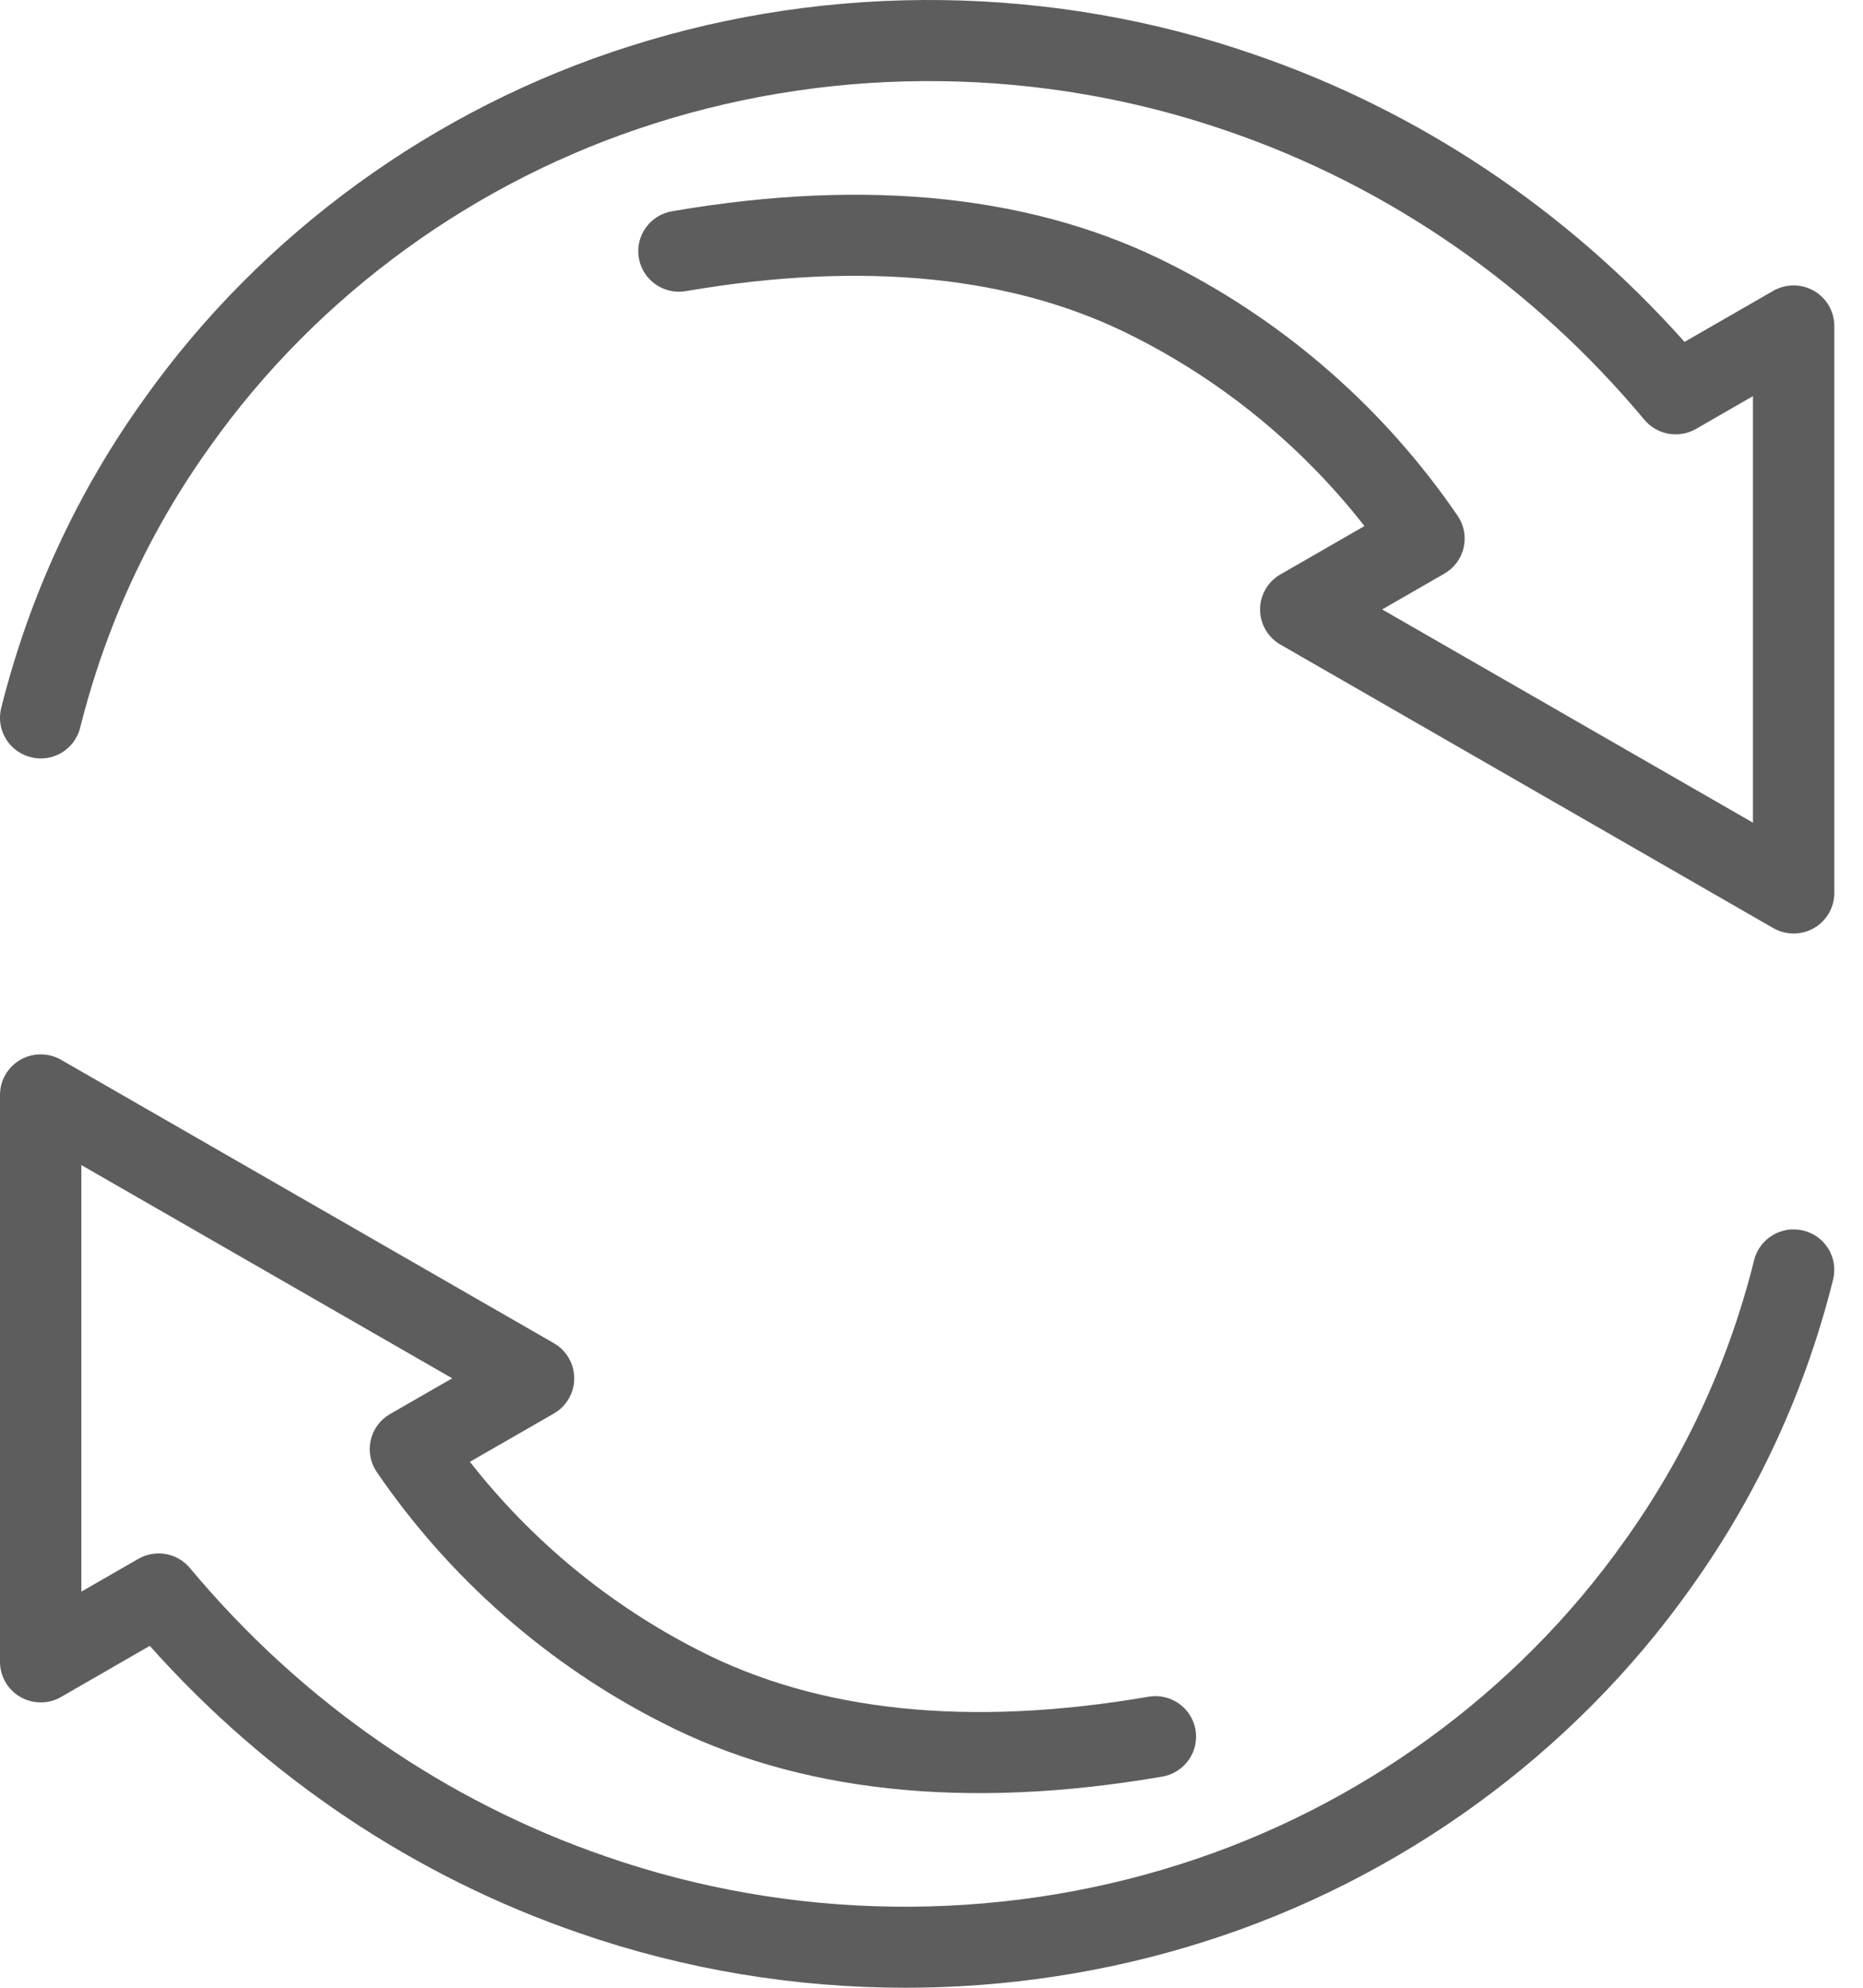 <svg width="30" height="32" viewBox="0 0 30 32" fill="none" xmlns="http://www.w3.org/2000/svg">
<path d="M29.518 20.601C29.068 22.404 28.293 24.078 27.217 25.578C25.325 28.241 22.548 30.259 19.397 31.257C17.841 31.752 16.21 32 14.578 32C12.802 32 11.024 31.707 9.338 31.123C6.691 30.216 4.307 28.622 2.412 26.496L0.983 27.319C0.781 27.435 0.531 27.435 0.328 27.319C0.125 27.202 0 26.986 0 26.753V17.627C0 17.393 0.125 17.178 0.328 17.061C0.531 16.945 0.78 16.945 0.983 17.061L8.92 21.624C9.122 21.741 9.247 21.956 9.247 22.19C9.247 22.423 9.122 22.638 8.92 22.755L7.567 23.533C8.557 24.799 9.82 25.841 11.252 26.568C13.179 27.559 15.614 27.81 18.494 27.315C18.851 27.254 19.189 27.491 19.251 27.847C19.312 28.202 19.073 28.54 18.716 28.601C15.549 29.146 12.836 28.852 10.654 27.729C8.819 26.797 7.232 25.403 6.067 23.697C5.964 23.547 5.929 23.362 5.97 23.185C6.01 23.007 6.123 22.856 6.281 22.764L7.282 22.189L1.31 18.756V25.623L2.228 25.095C2.504 24.937 2.855 24.999 3.059 25.244C4.854 27.395 7.174 29.001 9.767 29.89C12.74 30.921 16.017 30.963 19 30.013C21.881 29.101 24.419 27.257 26.149 24.822C27.131 23.454 27.837 21.929 28.247 20.286C28.334 19.937 28.69 19.723 29.041 19.811C29.393 19.897 29.606 20.252 29.518 20.601ZM29.21 4.682C29.008 4.566 28.758 4.566 28.555 4.682L27.126 5.504C25.232 3.379 22.847 1.785 20.2 0.878C16.963 -0.245 13.39 -0.292 10.141 0.744C6.99 1.741 4.213 3.76 2.321 6.423C1.245 7.922 0.471 9.597 0.019 11.399C-0.068 11.749 0.146 12.103 0.497 12.19C0.849 12.279 1.203 12.065 1.291 11.715C1.702 10.072 2.407 8.547 3.389 7.179C5.119 4.744 7.658 2.9 10.539 1.988C13.52 1.037 16.798 1.081 19.771 2.111C22.364 3 24.684 4.606 26.479 6.757C26.683 7.001 27.034 7.064 27.311 6.905L28.228 6.377V13.244L22.257 9.811L23.258 9.235C23.416 9.145 23.529 8.993 23.569 8.816C23.61 8.639 23.575 8.453 23.472 8.303C22.307 6.598 20.72 5.203 18.885 4.272C16.702 3.149 13.99 2.856 10.822 3.401C10.465 3.462 10.226 3.8 10.287 4.154C10.349 4.509 10.687 4.748 11.044 4.687C13.924 4.192 16.359 4.442 18.286 5.433C19.719 6.161 20.982 7.202 21.972 8.469L20.619 9.247C20.416 9.363 20.291 9.579 20.291 9.812C20.291 10.045 20.416 10.261 20.619 10.377L28.555 14.941C28.656 14.999 28.77 15.028 28.883 15.028C28.996 15.028 29.109 14.999 29.211 14.941C29.413 14.824 29.538 14.609 29.538 14.375V5.248C29.538 5.014 29.413 4.799 29.21 4.682Z" fill="#5D5D5D"/>
</svg>
